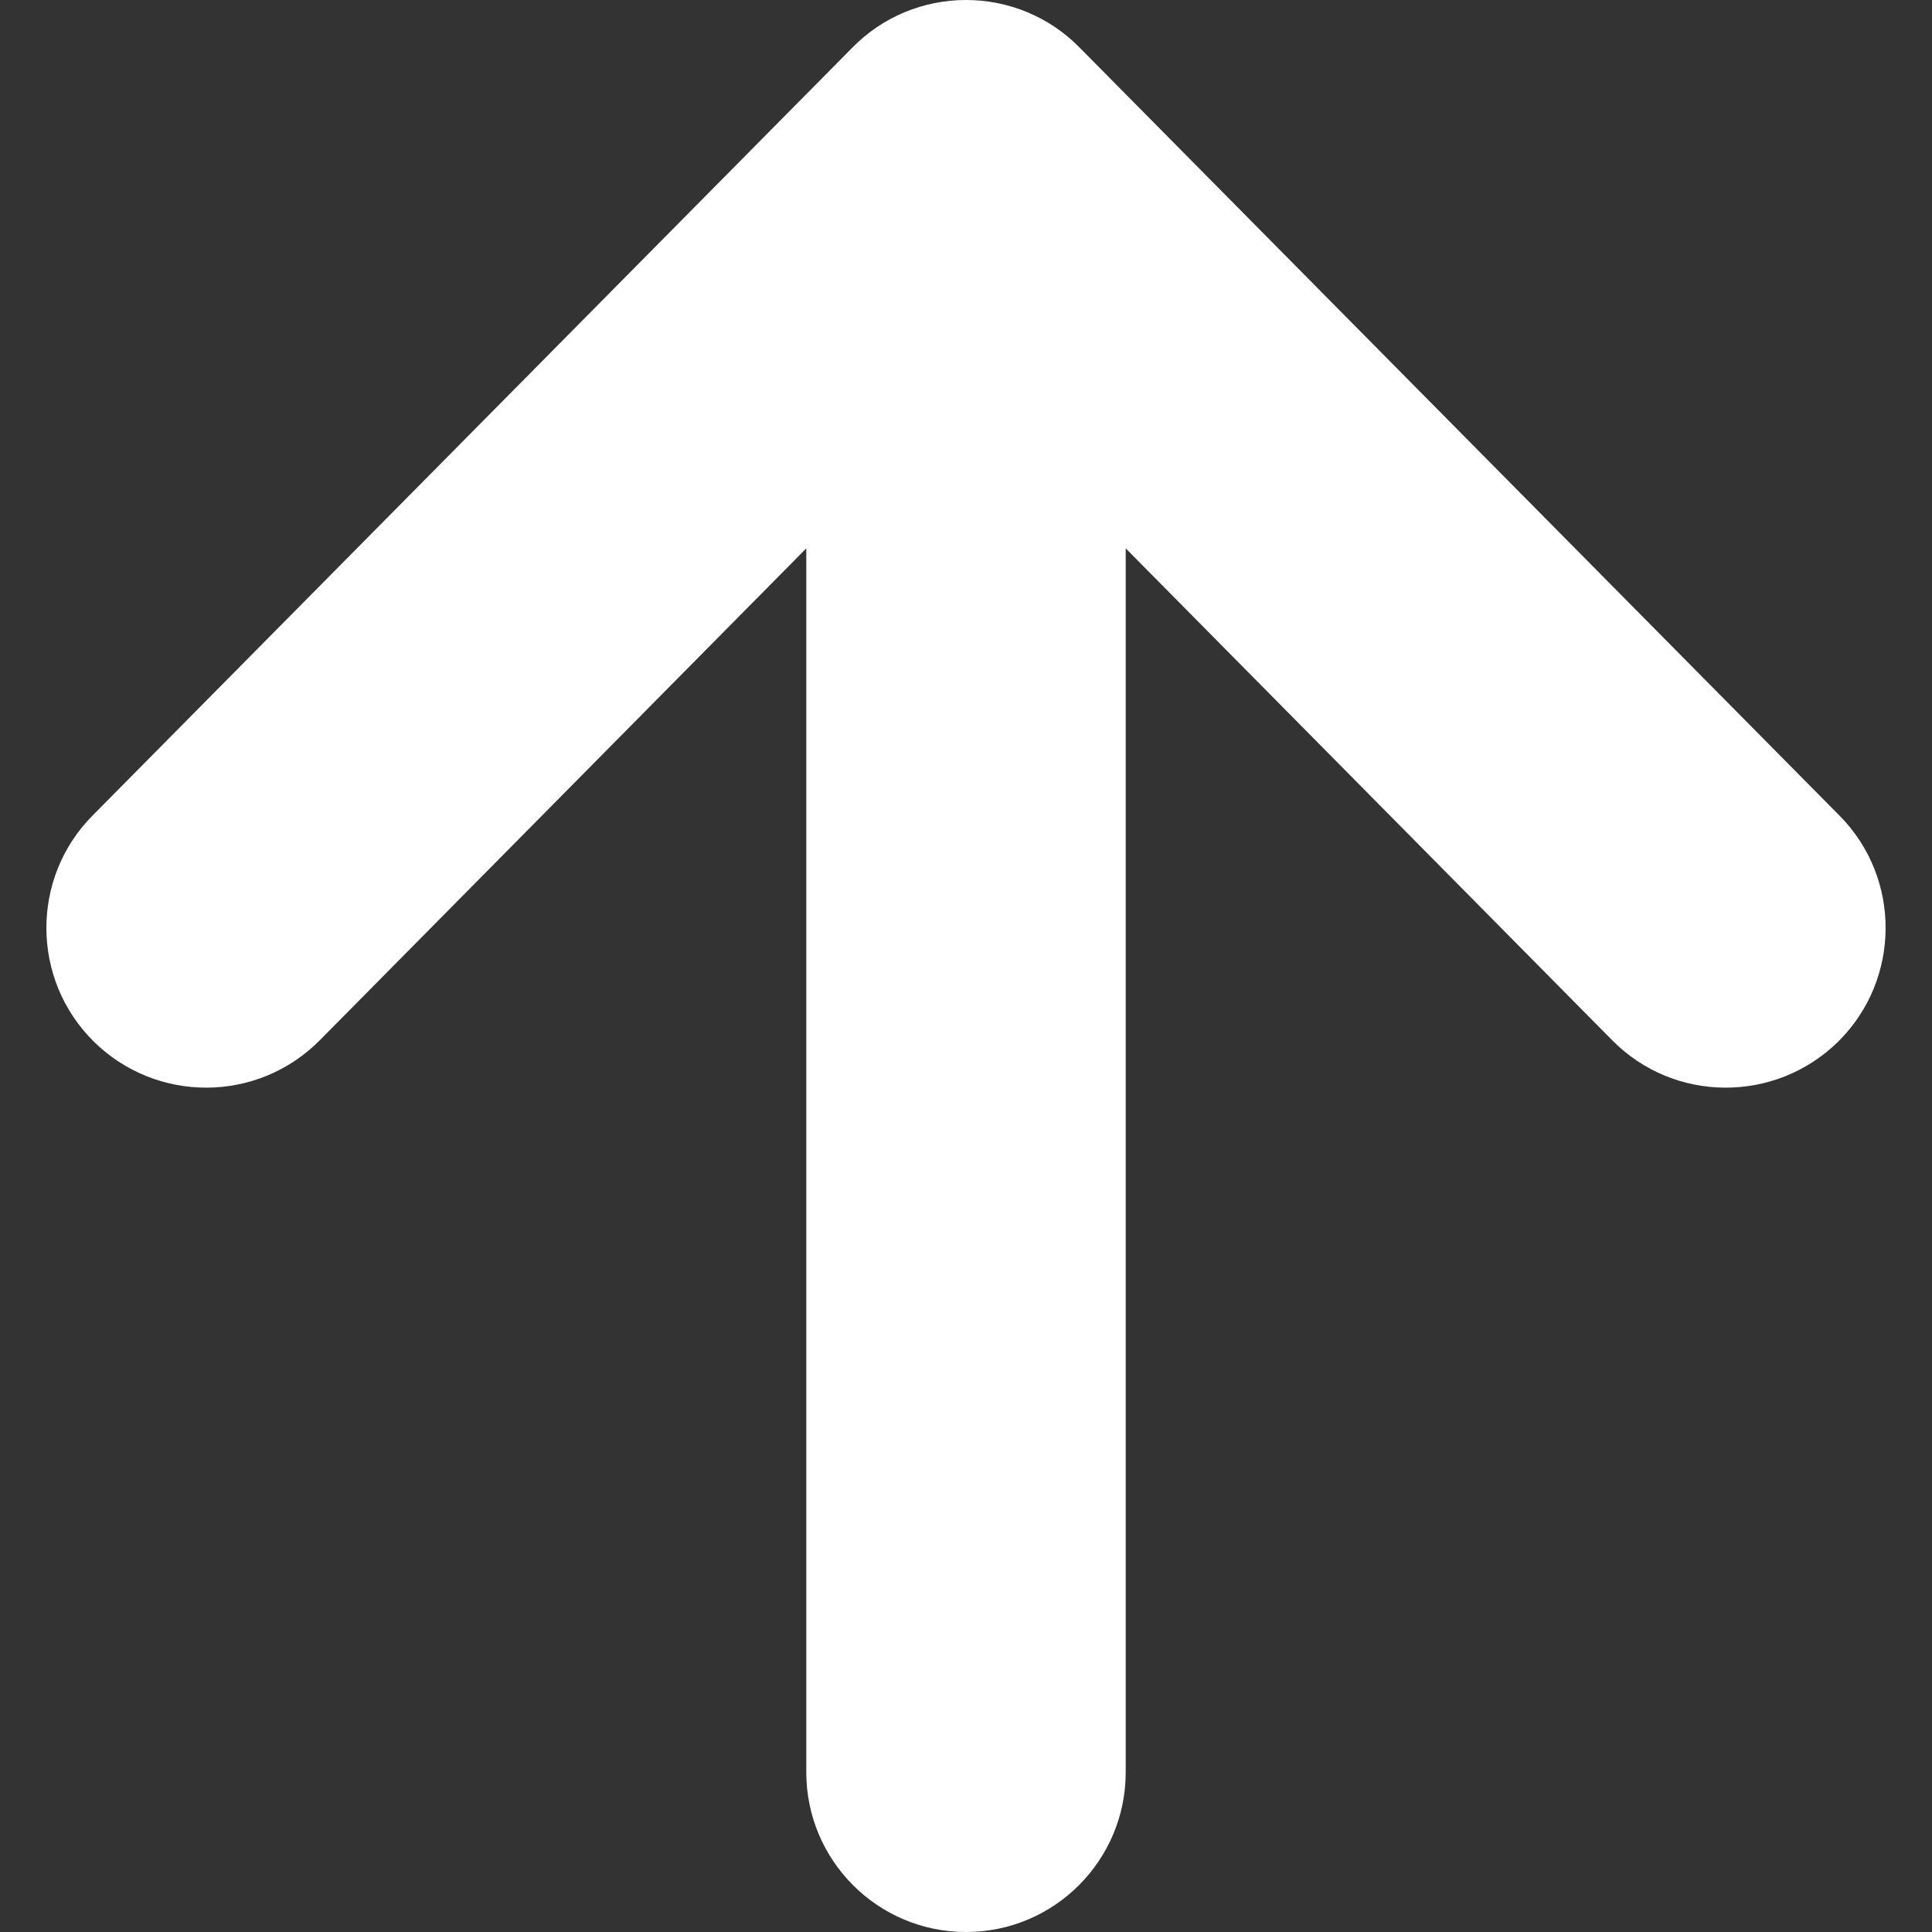 <?xml version="1.0" encoding="UTF-8"?>
<svg xmlns="http://www.w3.org/2000/svg" xmlns:xlink="http://www.w3.org/1999/xlink" width="24px" height="24px" viewBox="0 0 24 24" version="1.1">
<rect x="0" y="0" width="24" height="24" fill="#333333" stroke="none"/>
<g id="surface1">
<path style="fill-opacity:1;" d="M 22.852 10.133 L 13.41 0.59 C 13.039 0.211 12.531 0 12 0 C 11.469 0 10.961 0.211 10.59 0.59 L 1.148 10.133 C 0.379 10.91 0.387 12.168 1.164 12.938 C 1.945 13.707 3.199 13.703 3.973 12.922 L 10.016 6.812 L 10.016 22.016 C 10.016 23.109 10.902 24 12 24 C 13.098 24 13.984 23.109 13.984 22.016 L 13.984 6.812 L 20.027 12.922 C 20.797 13.703 22.055 13.707 22.836 12.938 C 23.613 12.168 23.621 10.91 22.852 10.133 Z M 22.852 10.133 " fill="#fff"/>
</g>
</svg>
